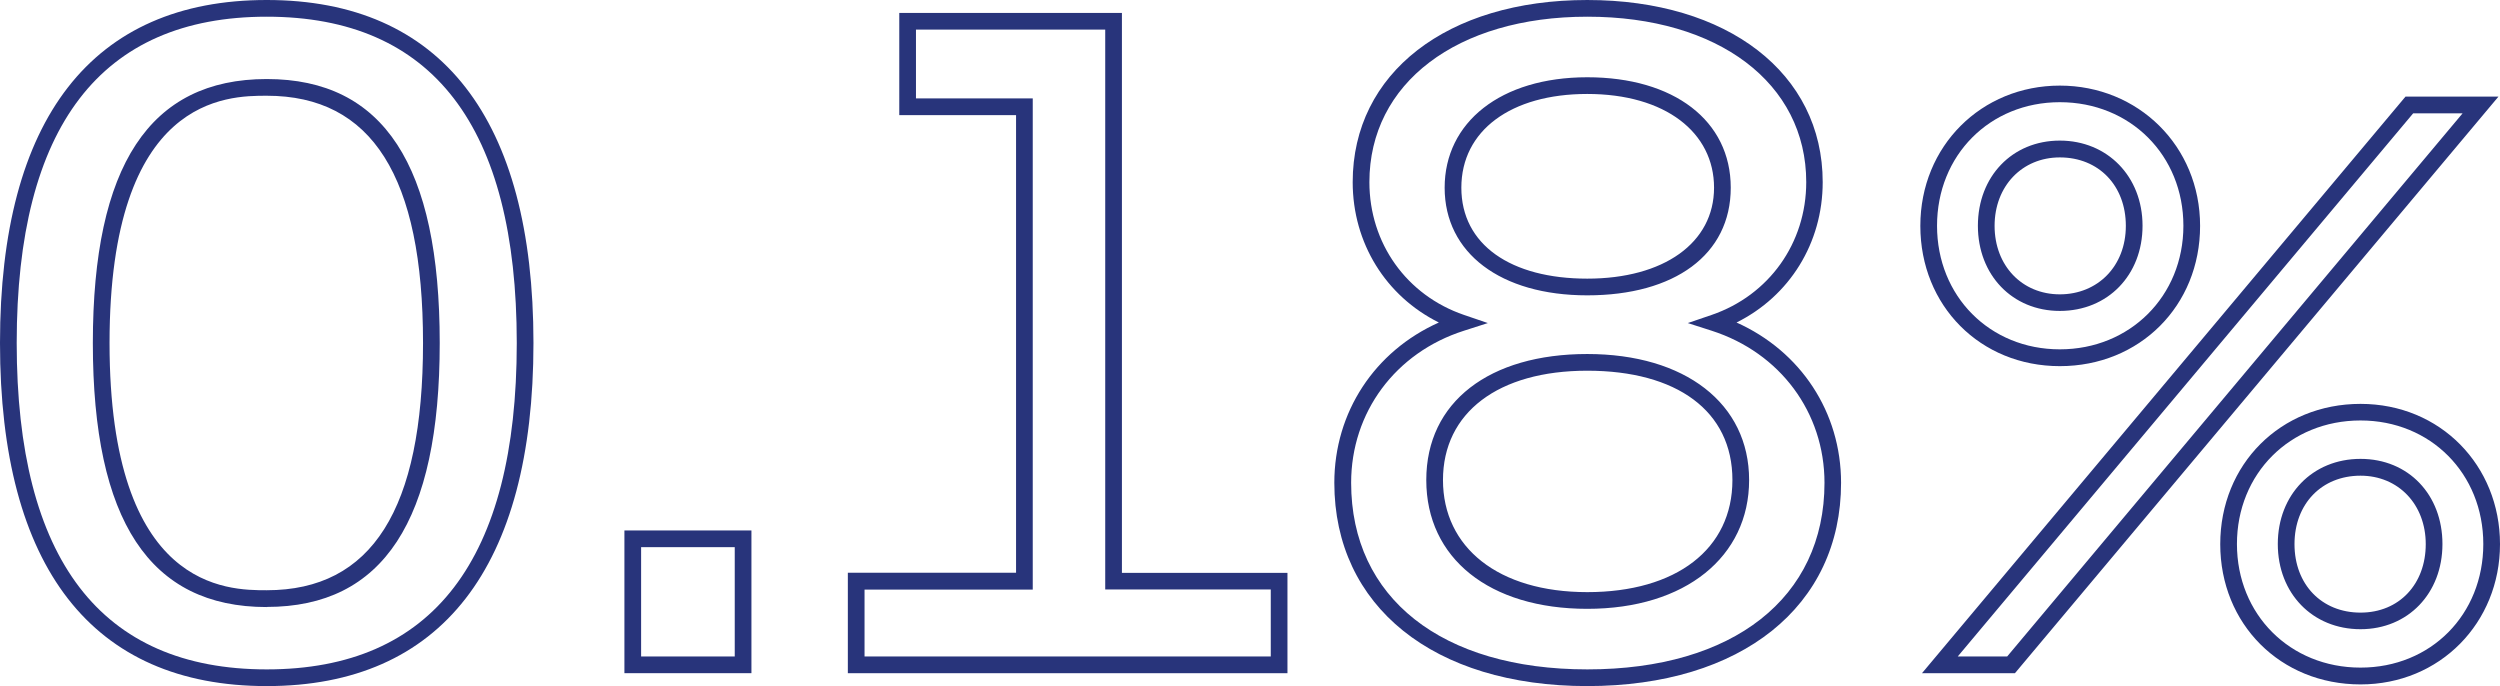 <?xml version="1.0" encoding="UTF-8"?><svg xmlns="http://www.w3.org/2000/svg" id="Ebene_2" data-name="Ebene 2" viewBox="0 0 224.57 61.63"><defs><style> .cls-1 { fill: #28347b; stroke-width: 0px; } </style></defs><g id="Icone"><g><path class="cls-1" d="M23.96,61.63C8.29,61.63,0,50.97,0,30.81S8.29,0,23.96,0s23.96,10.66,23.96,30.81-8.29,30.82-23.96,30.82ZM23.96,1.5C9.06,1.5,1.5,11.36,1.5,30.81s7.56,29.32,22.46,29.32,22.46-9.86,22.46-29.32S38.86,1.5,23.96,1.5ZM23.96,54.53c-10.51,0-15.62-7.76-15.62-23.71S13.45,7.1,23.96,7.1s15.54,7.76,15.54,23.71-5.08,23.71-15.54,23.71ZM23.96,8.6c-3.49,0-14.12,0-14.12,22.21s10.63,22.21,14.12,22.21c9.44,0,14.04-7.27,14.04-22.21s-4.59-22.21-14.04-22.21Z"/><path class="cls-1" d="M67.5,60.47h-11.41v-12.82h11.41v12.82ZM57.59,58.97h8.41v-9.82h-8.41v9.82Z"/><path class="cls-1" d="M115.65,60.47h-39.49v-9.02h15.11V10.34h-10.49V1.16h20v50.3h14.87v9.02ZM77.66,58.97h36.49v-6.02h-14.87V2.66h-17v6.18h10.49v44.12h-15.11v6.02Z"/><path class="cls-1" d="M142.58,61.63c-13.8,0-22.72-7.17-22.72-18.26,0-6.35,3.63-11.83,9.39-14.4-4.76-2.37-7.74-7.13-7.74-12.61,0-9.79,8.47-16.36,21.07-16.36s21.15,6.57,21.15,16.36c0,5.48-2.98,10.24-7.74,12.61,5.76,2.58,9.39,8.05,9.39,14.4,0,11.09-8.95,18.26-22.8,18.26ZM142.58,1.5c-11.7,0-19.57,5.97-19.57,14.86,0,5.48,3.33,10.16,8.5,11.93l2.14.73-2.15.69c-6.16,1.97-10.13,7.33-10.13,13.66,0,10.34,8.13,16.76,21.22,16.76s21.3-6.42,21.3-16.76c0-6.32-3.98-11.68-10.13-13.66l-2.15-.69,2.14-.73c5.16-1.77,8.5-6.45,8.5-11.93,0-8.89-7.9-14.86-19.65-14.86ZM142.58,54.69c-8.79,0-14.46-4.54-14.46-11.57s5.68-11.32,14.46-11.32,14.54,4.44,14.54,11.32-5.71,11.57-14.54,11.57ZM142.58,33.3c-7.99,0-12.96,3.76-12.96,9.82s4.97,10.07,12.96,10.07,13.04-3.86,13.04-10.07-5-9.82-13.04-9.82ZM142.58,26.53c-7.78,0-12.81-3.8-12.81-9.67s5.03-9.92,12.81-9.92,12.89,3.89,12.89,9.92-5.06,9.67-12.89,9.67ZM142.58,8.44c-6.87,0-11.31,3.3-11.31,8.42s4.44,8.17,11.31,8.17,11.39-3.21,11.39-8.17-4.37-8.42-11.39-8.42Z"/><path class="cls-1" d="M212.04,61.48c-7.19,0-12.6-5.42-12.6-12.6s5.42-12.6,12.6-12.6,12.53,5.54,12.53,12.6-5.39,12.6-12.53,12.6ZM212.04,37.77c-6.33,0-11.1,4.77-11.1,11.1s4.77,11.1,11.1,11.1,11.03-4.77,11.03-11.1-4.74-11.1-11.03-11.1ZM181,60.47h-8.35l43.43-51.79h8.35l-43.43,51.79ZM175.86,58.97h4.44l40.91-48.79h-4.44l-40.91,48.79ZM212.04,56.52c-4.31,0-7.43-3.22-7.43-7.65s3.12-7.65,7.43-7.65,7.36,3.22,7.36,7.65-3.09,7.65-7.36,7.65ZM212.04,42.73c-3.49,0-5.93,2.53-5.93,6.15s2.44,6.15,5.93,6.15,5.86-2.58,5.86-6.15-2.46-6.15-5.86-6.15ZM185.03,32.89c-7.14,0-12.53-5.42-12.53-12.6s5.5-12.6,12.53-12.6,12.6,5.42,12.6,12.6-5.42,12.6-12.6,12.6ZM185.03,9.18c-6.29,0-11.03,4.77-11.03,11.1s4.74,11.1,11.03,11.1,11.1-4.77,11.1-11.1-4.77-11.1-11.1-11.1ZM185.03,27.93c-4.26,0-7.36-3.22-7.36-7.65s3.09-7.65,7.36-7.65,7.43,3.22,7.43,7.65-3.12,7.65-7.43,7.65ZM185.03,14.14c-3.39,0-5.86,2.58-5.86,6.15s2.46,6.15,5.86,6.15,5.93-2.53,5.93-6.15-2.44-6.15-5.93-6.15Z"/></g></g></svg>